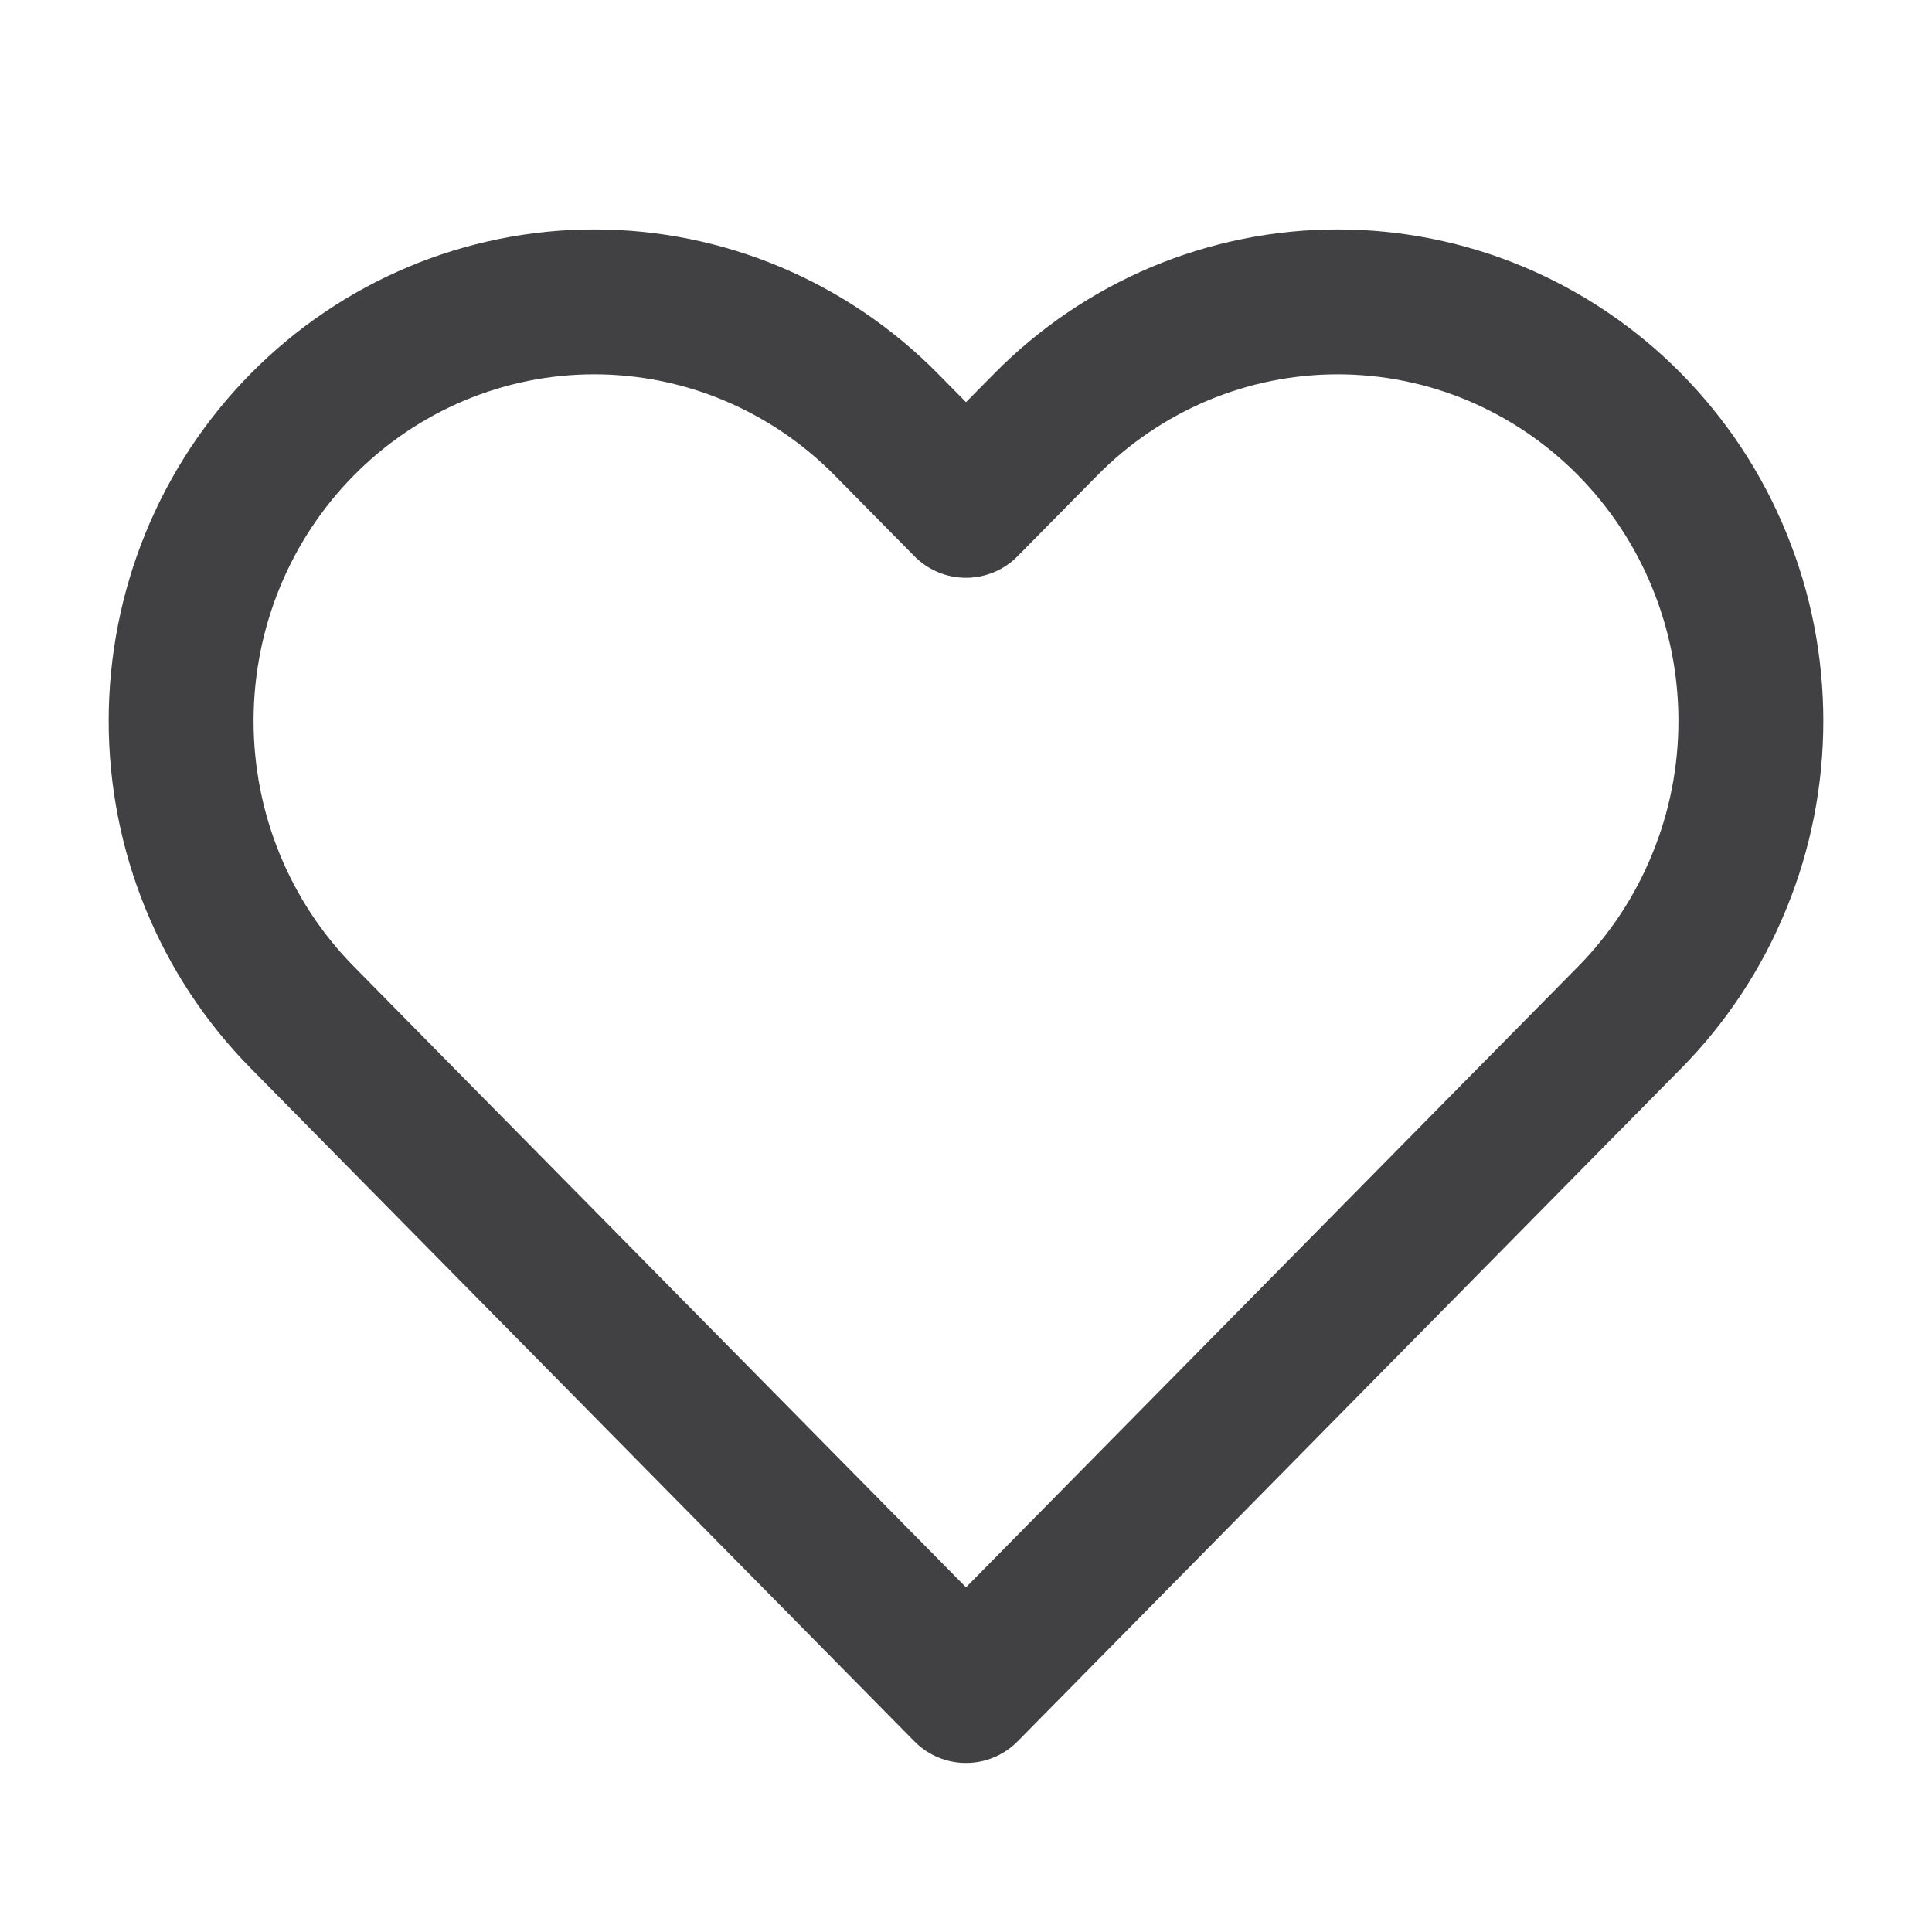 <svg width="16" height="16" viewBox="0 0 16 16" fill="none" xmlns="http://www.w3.org/2000/svg">
  <path
    d="M13.498 3.517C13.18 3.194 12.803 2.939 12.388 2.764C11.973 2.59 11.528 2.5 11.078 2.5C10.629 2.5 10.184 2.59 9.769 2.764C9.354 2.939 8.977 3.194 8.659 3.517L8 4.185L7.341 3.517C6.699 2.866 5.829 2.5 4.921 2.5C4.014 2.5 3.144 2.866 2.502 3.517C1.86 4.167 1.5 5.05 1.5 5.97C1.5 6.891 1.86 7.773 2.502 8.424L3.161 9.093L8 14L12.838 9.093L13.498 8.424C13.815 8.102 14.068 7.719 14.239 7.298C14.412 6.877 14.5 6.426 14.5 5.97C14.5 5.515 14.412 5.063 14.239 4.642C14.068 4.221 13.815 3.839 13.498 3.517V3.517Z"
    stroke="#414042" stroke-width="1.2" stroke-linecap="round" stroke-linejoin="round" />
</svg>
